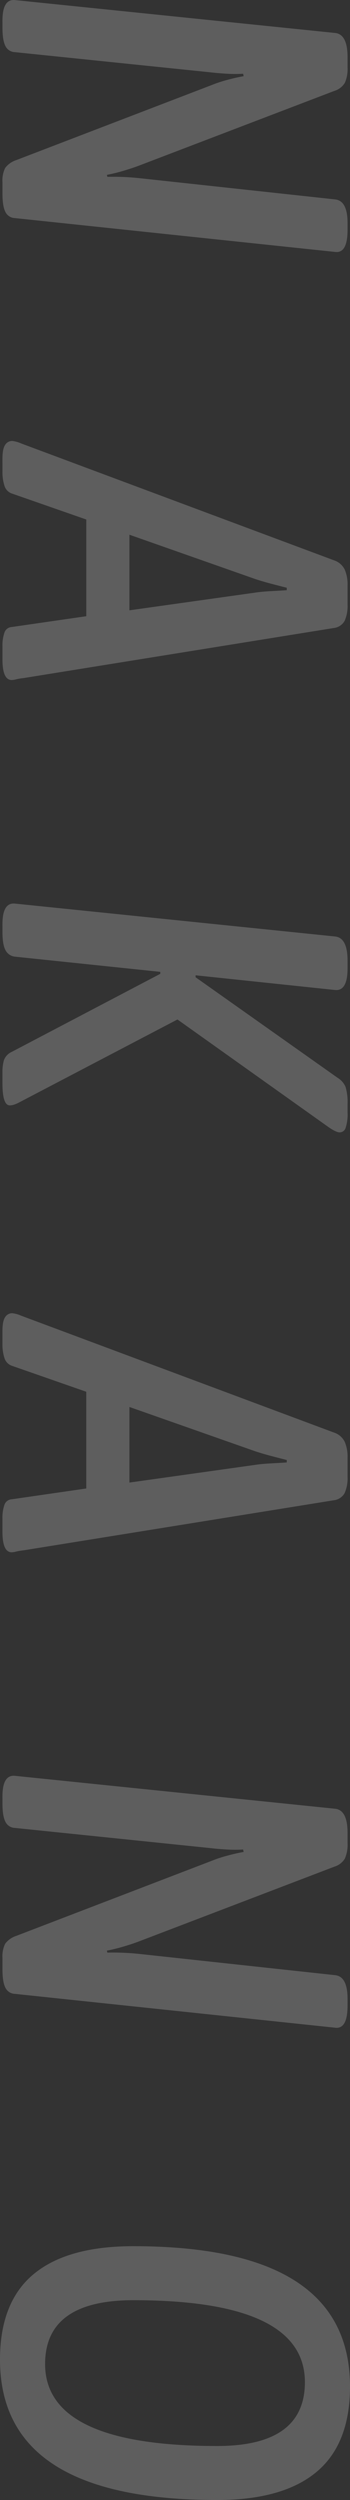 <svg xmlns="http://www.w3.org/2000/svg" xmlns:xlink="http://www.w3.org/1999/xlink" width="130.069" height="927.654" viewBox="0 0 130.069 927.654"><rect x="0" y="0" width="130.069" height="927.654" fill="#333333" stroke="none"/><defs><clipPath id="a"><rect width="927.654" height="130.069" fill="#fff"/></clipPath></defs><g transform="translate(130.069) rotate(90)" opacity="0.214"><g clip-path="url(#a)"><path d="M7.686,129.158q-8.2,0-7.651-4.736L12.24,5.465Q12.786.913,21.166.91h3.827a12.807,12.807,0,0,1,5.737,1,6.89,6.89,0,0,1,3.006,3.917l27.69,72.5q.911,2.369,1.913,5.738a63.507,63.507,0,0,1,1.547,6.285l.73-.182a93.367,93.367,0,0,1,.546-12.388L74,5.465Q74.542.913,82.74.91h2.551q8.742,0,8.2,4.555L80.918,124.6a4.027,4.027,0,0,1-2.277,3.461q-2.1,1.094-6.831,1.093H67.619a10.546,10.546,0,0,1-5.282-1,8.349,8.349,0,0,1-2.915-4.1L31.549,51.371a46.687,46.687,0,0,1-1.82-5.464q-.915-3.281-1.458-6.376l-.91.182a50.973,50.973,0,0,1,0,6.011Q27.175,49,26.813,52.1l-7.468,72.5a4.028,4.028,0,0,1-2.277,3.461q-2.1,1.094-6.832,1.093Z" fill="#fff"/><path d="M170.18,129.158q-3.643,0-5.1-1a3.068,3.068,0,0,1-1.459-2.641,11.261,11.261,0,0,1,.912-3.28L207.889,6.01A6.838,6.838,0,0,1,211.26,2,13.742,13.742,0,0,1,217.18.91h7.105A13.54,13.54,0,0,1,230.387,2a5.29,5.29,0,0,1,2.642,4.007l18.582,115.315a20.7,20.7,0,0,0,.454,2.733,7.352,7.352,0,0,1,.274,1.639q0,3.463-7.651,3.461H239.77a14.364,14.364,0,0,1-5.01-.729,3.018,3.018,0,0,1-2.1-2.732l-4.007-27.69H192.77l-9.655,27.69a4.371,4.371,0,0,1-2.914,2.732,16.226,16.226,0,0,1-5.1.729ZM214.813,35.34l-16.4,46.635h28.054L219.913,35.34q-.369-2.365-.546-5.647T219,23.5h-.911q-.728,2.916-1.548,6.011t-1.729,5.83" fill="#fff"/><path d="M342.948,129.158q-8.2,0-7.651-4.736L347.5,5.465Q348.049.913,356.428.91h2.916q8.376,0,8.015,4.555l-5.466,51.918h.73L399.968,4.554a7.226,7.226,0,0,1,3.37-2.915A20.147,20.147,0,0,1,409.8.91h2.915a16.075,16.075,0,0,1,5.83.729,2.347,2.347,0,0,1,1.639,2.186q0,1.461-2.368,4.737L378.289,64.123l30.787,58.841a12.573,12.573,0,0,1,.911,2.186,5.49,5.49,0,0,1,.182,1.276q0,2.731-8.2,2.732h-4.19a15.335,15.335,0,0,1-4.372-.546,5.474,5.474,0,0,1-3.1-2.915L361.347,70.5h-.728l-5.648,54.1a4.47,4.47,0,0,1-2.459,3.461q-2.1,1.094-6.649,1.093Z" fill="#fff"/><path d="M493.838,129.158q-3.644,0-5.1-1a3.069,3.069,0,0,1-1.458-2.641,11.282,11.282,0,0,1,.911-3.28L531.547,6.01A6.836,6.836,0,0,1,534.917,2,13.75,13.75,0,0,1,540.838.91h7.1A13.543,13.543,0,0,1,554.045,2a5.292,5.292,0,0,1,2.642,4.007l18.581,115.315a20.854,20.854,0,0,0,.455,2.733A7.4,7.4,0,0,1,576,125.7q0,3.463-7.651,3.461h-4.918a14.368,14.368,0,0,1-5.01-.729,3.017,3.017,0,0,1-2.094-2.732l-4.008-27.69H516.427l-9.655,27.69a4.371,4.371,0,0,1-2.914,2.732,16.215,16.215,0,0,1-5.1.729ZM538.47,35.34l-16.4,46.635h28.054L543.571,35.34q-.369-2.365-.547-5.647t-.365-6.194h-.911q-.729,2.916-1.548,6.011t-1.73,5.83" fill="#fff"/><path d="M666.6,129.158q-8.2,0-7.651-4.736L671.16,5.465Q671.706.913,680.085.91h3.827a12.815,12.815,0,0,1,5.738,1,6.9,6.9,0,0,1,3.006,3.917l27.689,72.5q.911,2.369,1.913,5.738a63.527,63.527,0,0,1,1.548,6.285l.729-.182a93.568,93.568,0,0,1,.547-12.388l7.833-72.321Q733.461.913,741.659.91h2.55q8.745,0,8.2,4.555L739.837,124.6a4.024,4.024,0,0,1-2.277,3.461q-2.1,1.094-6.831,1.093h-4.19a10.55,10.55,0,0,1-5.283-1,8.356,8.356,0,0,1-2.915-4.1L690.469,51.371a46.853,46.853,0,0,1-1.821-5.464q-.914-3.281-1.458-6.376l-.91.182a50.563,50.563,0,0,1,0,6.011Q686.1,49,685.733,52.1l-7.469,72.5a4.028,4.028,0,0,1-2.277,3.461q-2.1,1.094-6.831,1.093Z" fill="#fff"/><path d="M875.553,130.069q-21.315,0-31.7-12.479T833.472,80.518Q833.472,0,885.573,0q21.313,0,31.7,12.479t10.384,36.889q0,80.7-52.1,80.7m1.64-16.76q30.42,0,30.422-63.942,0-32.607-23.682-32.608-30.426,0-30.423,63.759,0,32.792,23.683,32.791" fill="#fff"/></g></g></svg>